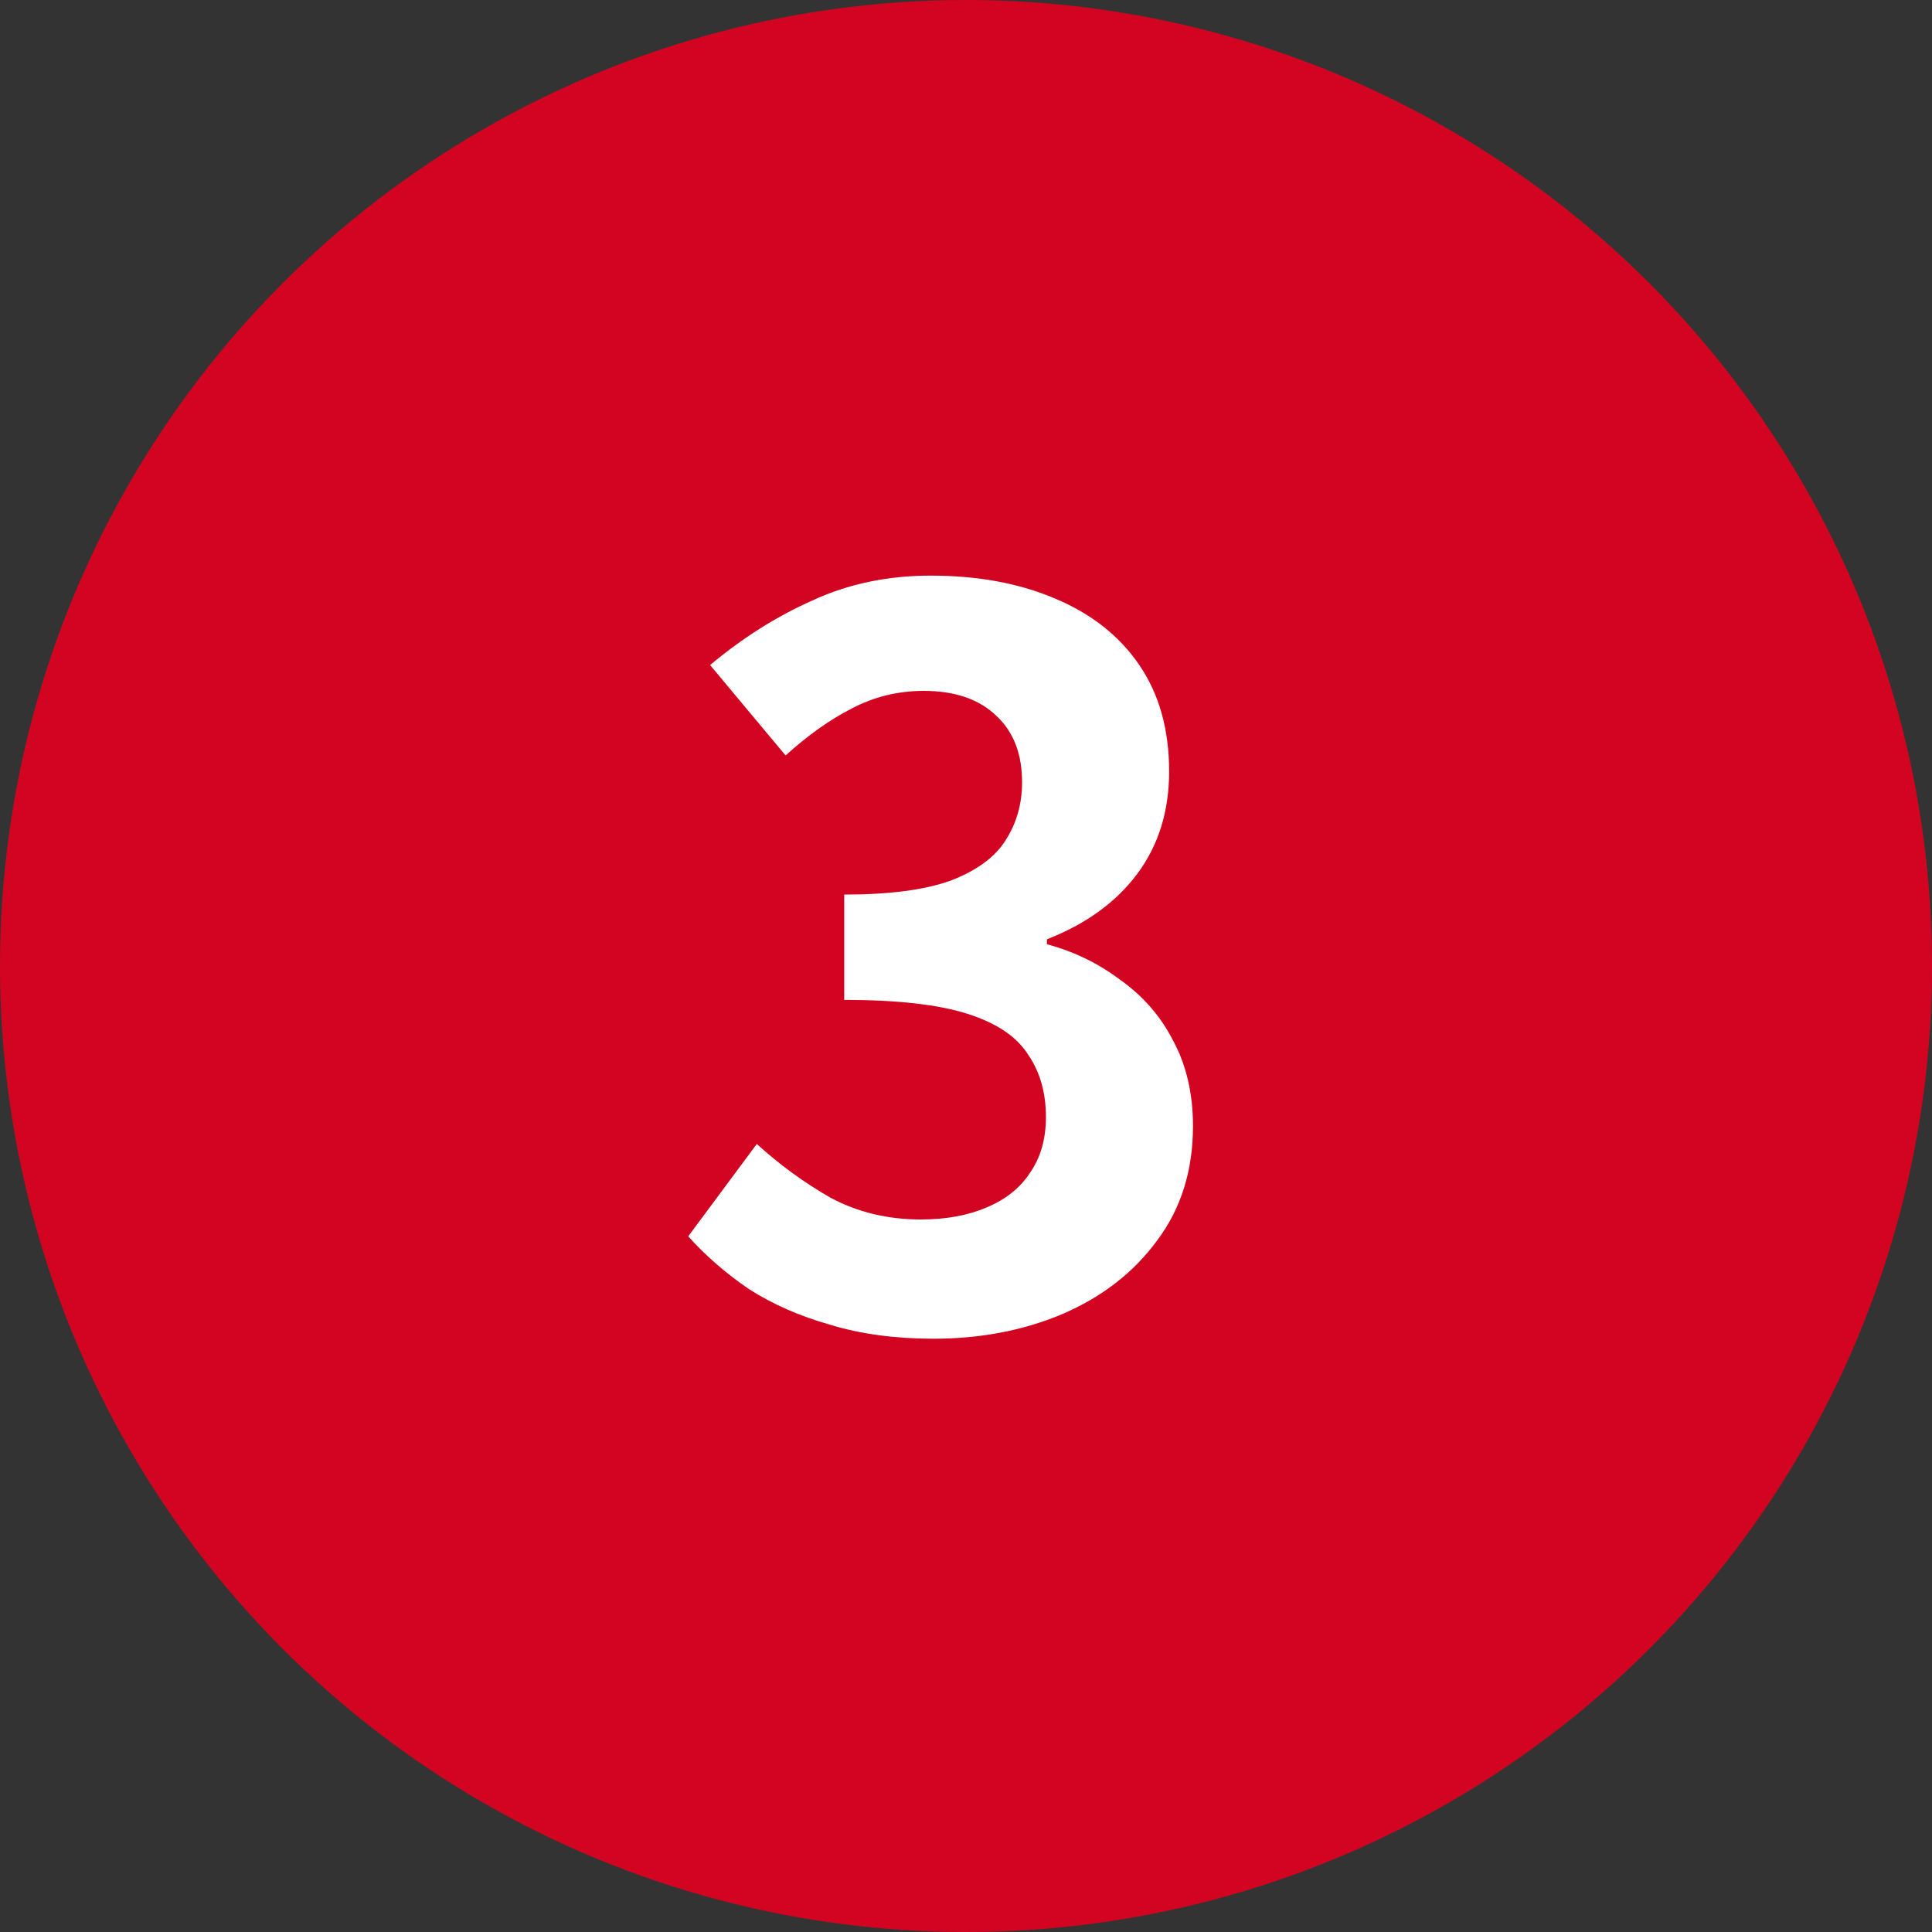 <svg width="35" height="35" viewBox="0 0 35 35" fill="none" xmlns="http://www.w3.org/2000/svg">
<rect x="0" y="0" width="35" height="35" fill="#333333" stroke="none"/>
<circle cx="17.5" cy="17.5" r="17.5" fill="#D20421"/>
<path d="M16.914 24.252C16.218 24.252 15.594 24.168 15.042 24C14.49 23.844 13.998 23.628 13.566 23.352C13.146 23.064 12.78 22.746 12.468 22.398L13.71 20.724C14.118 21.096 14.562 21.42 15.042 21.696C15.534 21.96 16.08 22.092 16.68 22.092C17.136 22.092 17.532 22.02 17.868 21.876C18.216 21.732 18.48 21.522 18.66 21.246C18.852 20.97 18.948 20.634 18.948 20.238C18.948 19.794 18.84 19.416 18.624 19.104C18.42 18.78 18.054 18.534 17.526 18.366C16.998 18.198 16.254 18.114 15.294 18.114V16.206C16.11 16.206 16.752 16.122 17.22 15.954C17.688 15.774 18.018 15.534 18.21 15.234C18.414 14.922 18.516 14.568 18.516 14.172C18.516 13.656 18.36 13.254 18.048 12.966C17.736 12.666 17.298 12.516 16.734 12.516C16.266 12.516 15.828 12.624 15.42 12.84C15.024 13.044 14.628 13.326 14.232 13.686L12.864 12.048C13.452 11.556 14.07 11.166 14.718 10.878C15.366 10.578 16.08 10.428 16.86 10.428C17.712 10.428 18.462 10.566 19.11 10.842C19.77 11.118 20.28 11.52 20.64 12.048C21 12.576 21.18 13.218 21.18 13.974C21.18 14.694 20.988 15.312 20.604 15.828C20.22 16.344 19.674 16.74 18.966 17.016V17.106C19.458 17.238 19.902 17.454 20.298 17.754C20.706 18.042 21.024 18.408 21.252 18.852C21.492 19.296 21.612 19.812 21.612 20.4C21.612 21.204 21.396 21.894 20.964 22.47C20.544 23.046 19.974 23.49 19.254 23.802C18.546 24.102 17.766 24.252 16.914 24.252Z" fill="white"/>
</svg>
